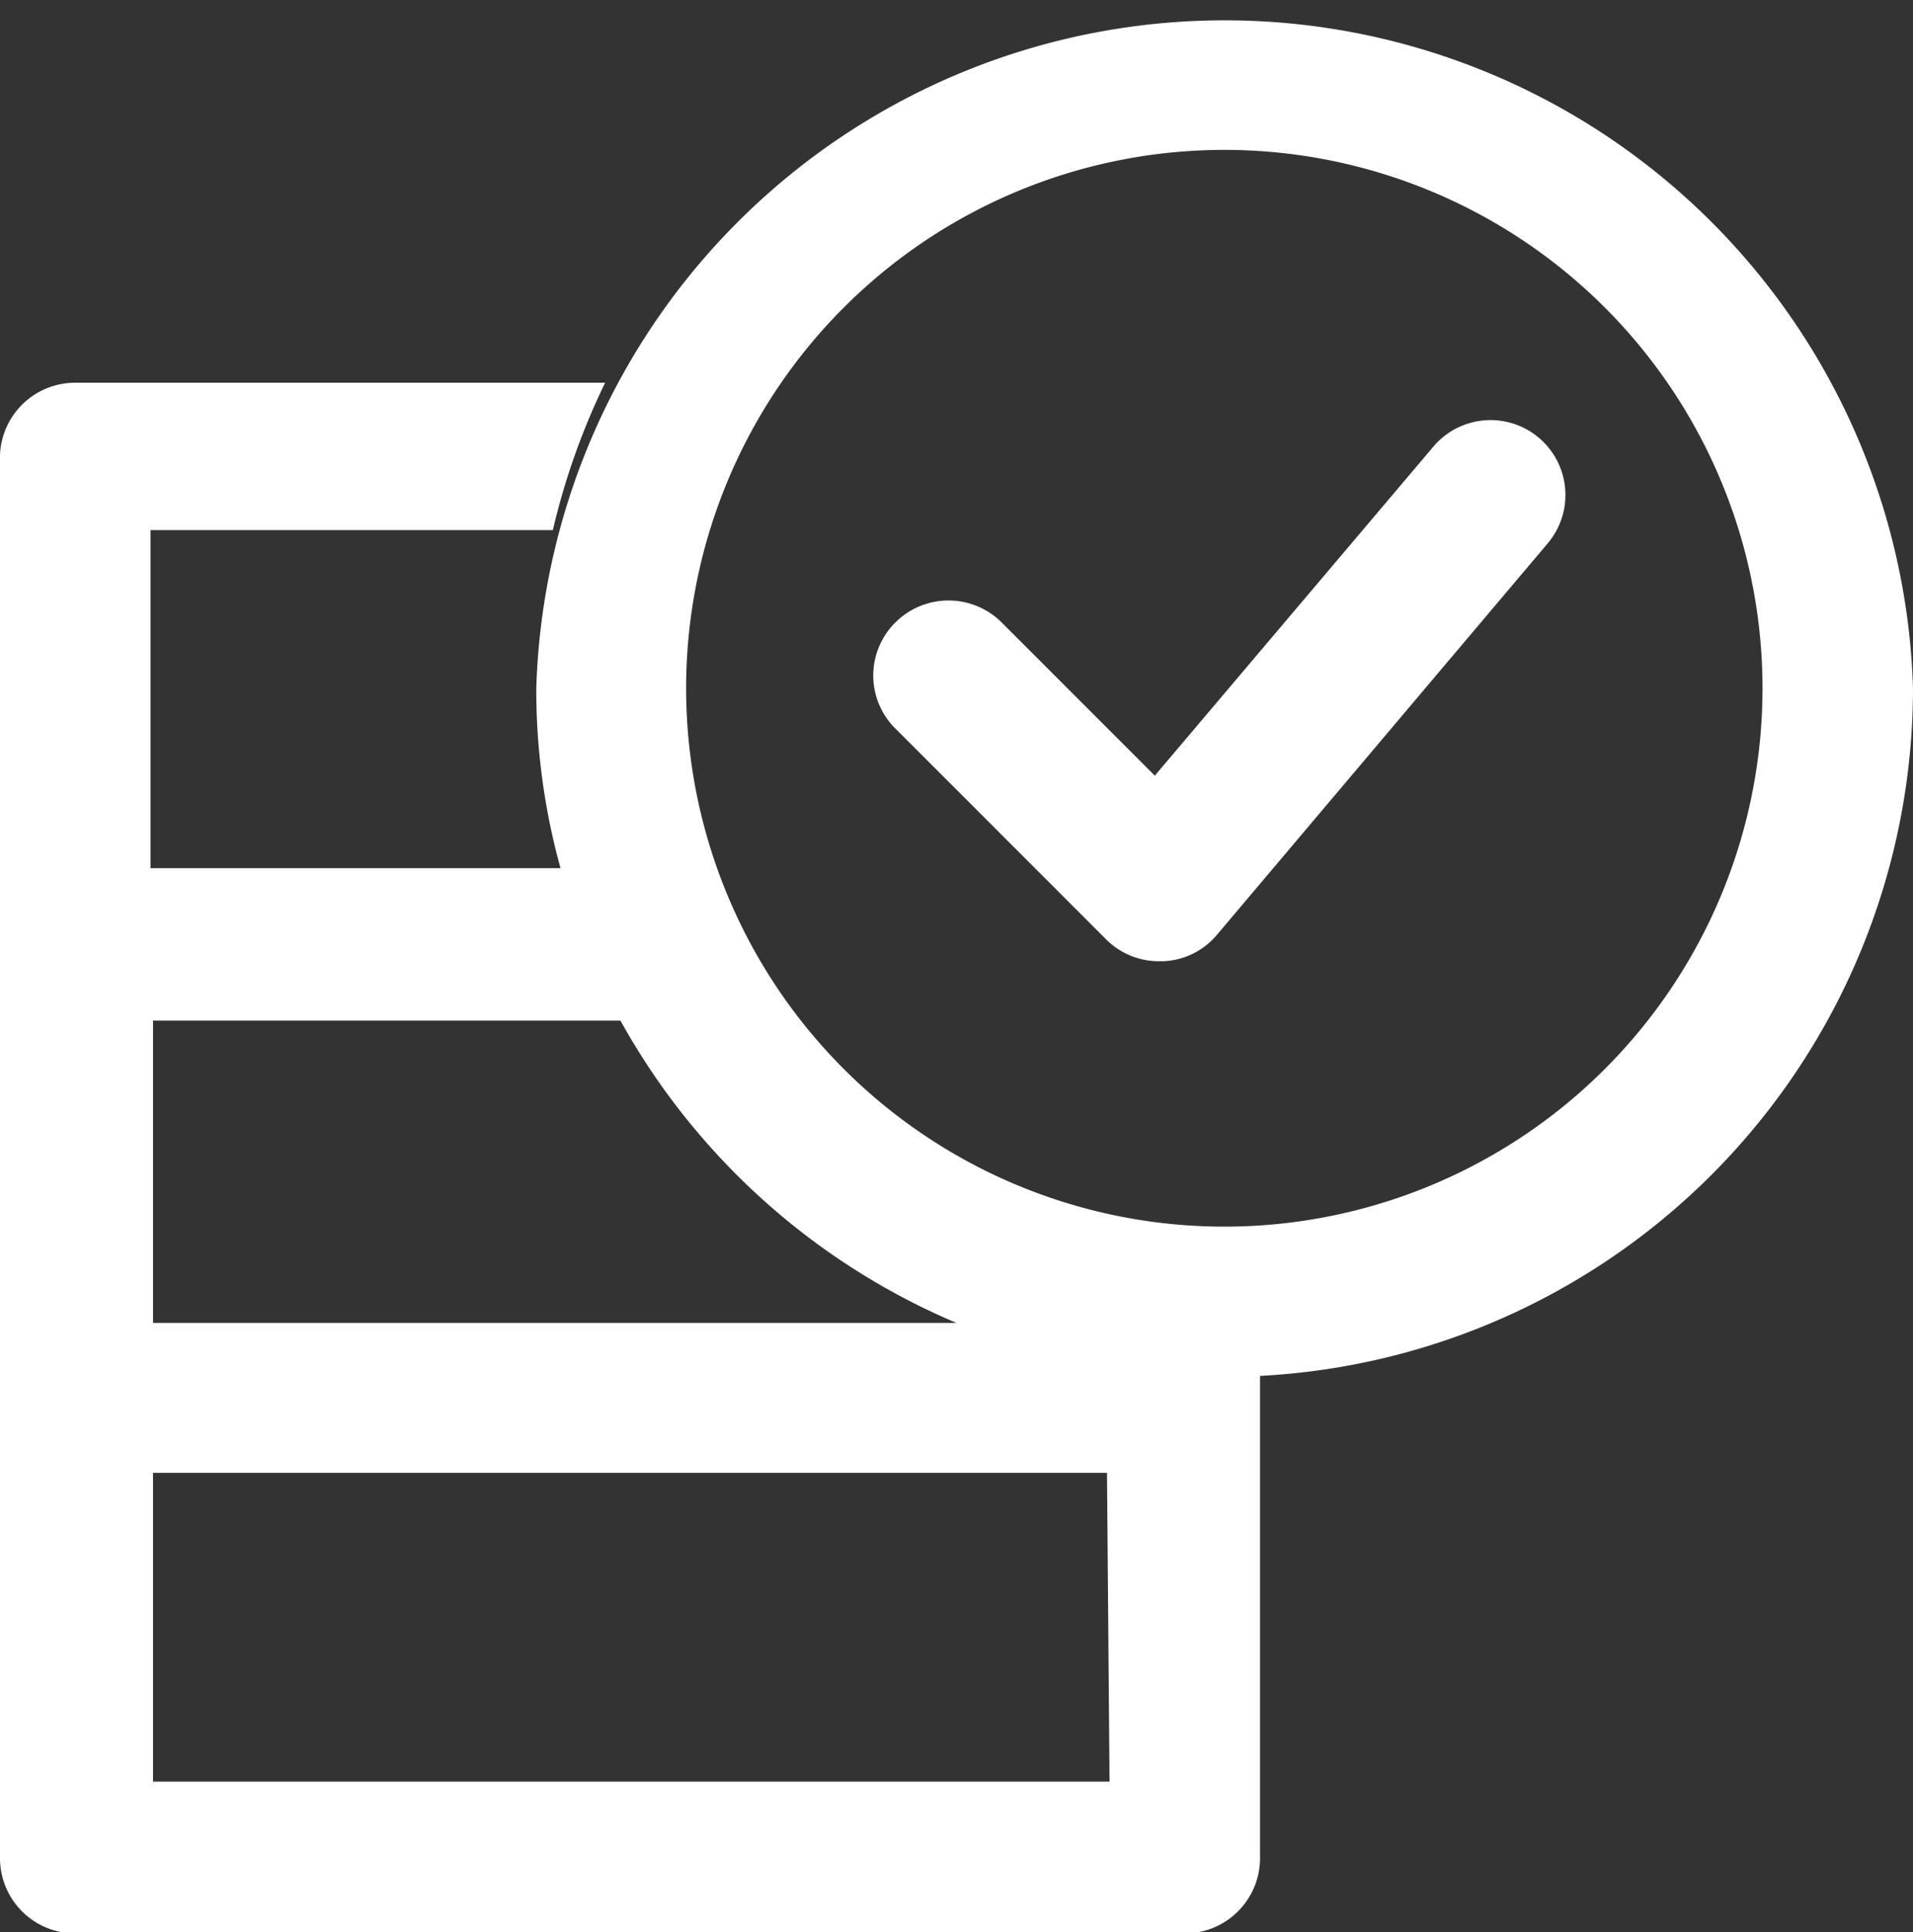 <svg xmlns="http://www.w3.org/2000/svg" viewBox="0 0 30 30.29"><rect x="0" y="0" width="30" height="30.29" fill="#333333" stroke="none"/><defs><style>.cls-1{fill:#fff;}</style></defs><g id="Layer_2" data-name="Layer 2"><g id="Layer_1-2" data-name="Layer 1"><path class="cls-1" d="M22.48,7l-4.37,5.16-2.4-2.4a1.18,1.18,0,0,0-1.67,0,1.17,1.17,0,0,0,0,1.66l3.31,3.31a1.17,1.17,0,0,0,.83.34h.05a1.16,1.16,0,0,0,.85-.41l5.19-6.14A1.17,1.17,0,1,0,22.48,7Z"/><path class="cls-1" d="M30,10.79a10.8,10.8,0,0,0-21.59,0,10.49,10.49,0,0,0,.38,2.82H2.36V8.31H8.67A11,11,0,0,1,9.49,6H1.18A1.18,1.18,0,0,0,0,7.13v22a1.18,1.18,0,0,0,1.18,1.18h17.4a1.18,1.18,0,0,0,1.18-1.18V21.57A10.8,10.8,0,0,0,30,10.79ZM17.4,27.93h-15V16H9.73A10.87,10.87,0,0,0,15,20.74H2.36v2.35h15Zm1.81-8.7a8.44,8.44,0,1,1,8.43-8.44A8.44,8.44,0,0,1,19.21,19.23Z"/></g></g></svg>